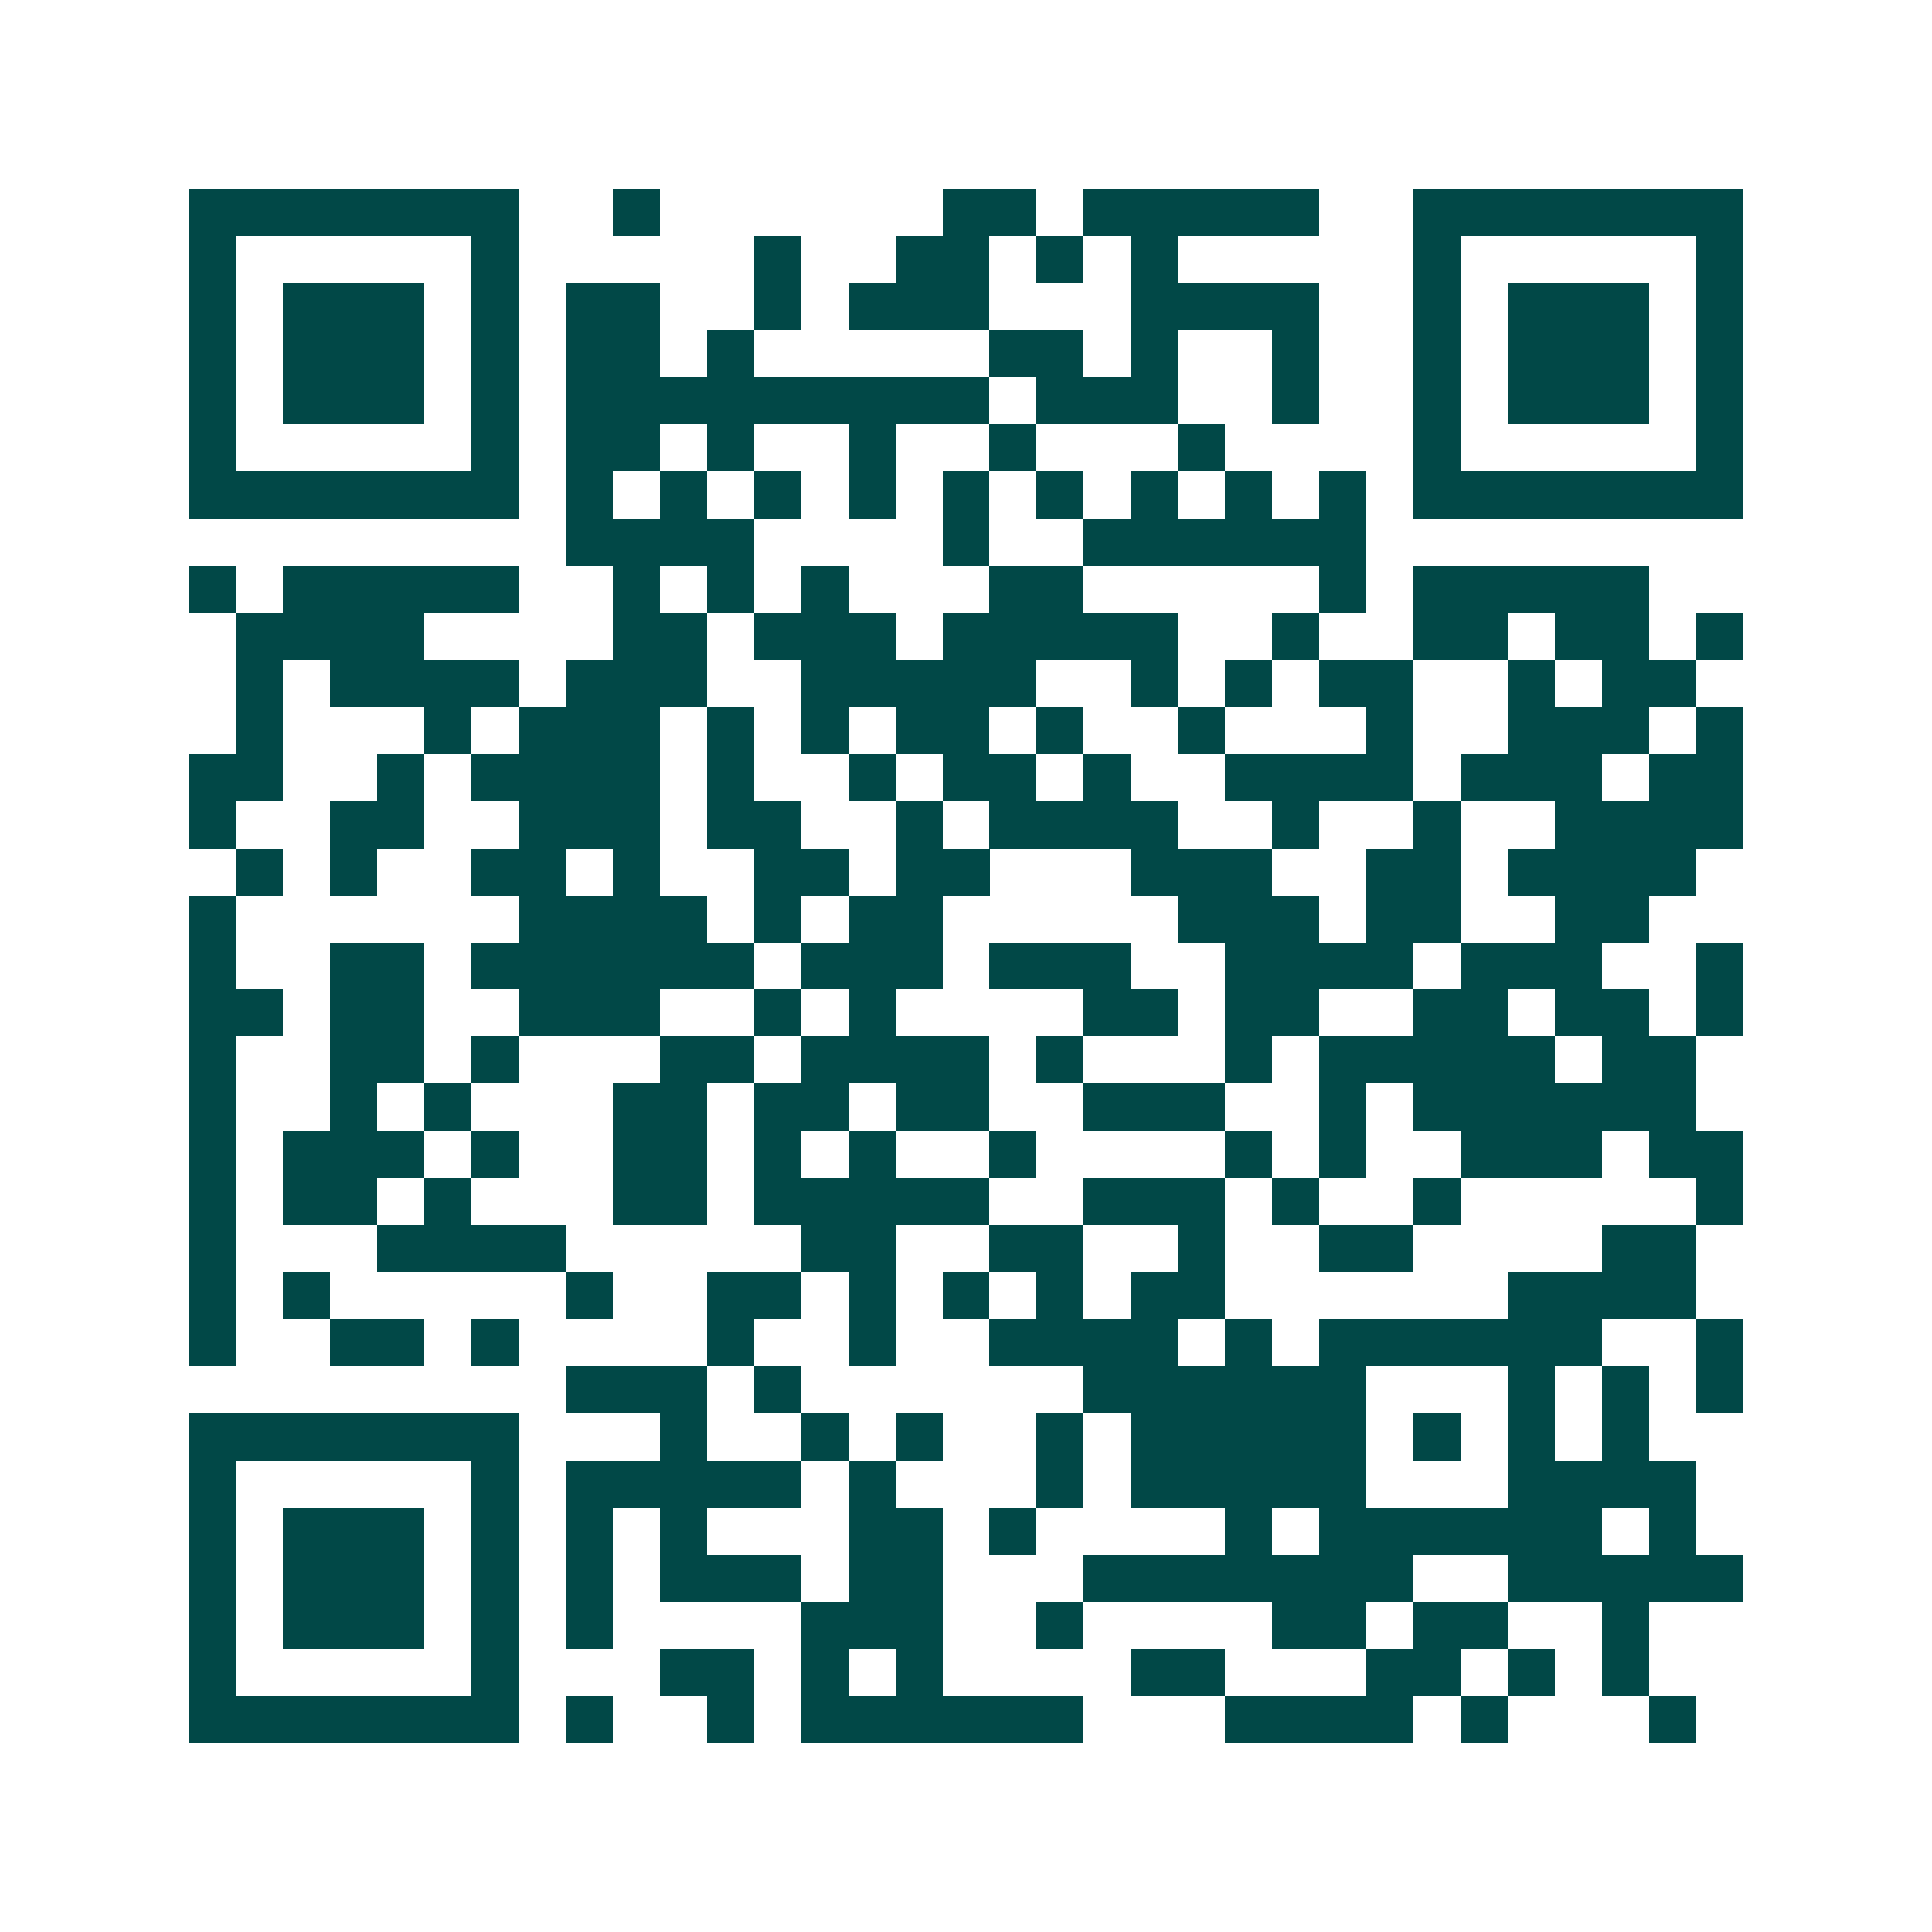 <svg xmlns="http://www.w3.org/2000/svg" width="200" height="200" viewBox="0 0 41 41" shape-rendering="crispEdges"><path fill="#ffffff" d="M0 0h41v41H0z"/><path stroke="#014847" d="M4 4.5h7m2 0h1m6 0h2m1 0h5m2 0h7M4 5.5h1m5 0h1m5 0h1m2 0h2m1 0h1m1 0h1m5 0h1m5 0h1M4 6.5h1m1 0h3m1 0h1m1 0h2m2 0h1m1 0h3m3 0h4m2 0h1m1 0h3m1 0h1M4 7.5h1m1 0h3m1 0h1m1 0h2m1 0h1m5 0h2m1 0h1m2 0h1m2 0h1m1 0h3m1 0h1M4 8.5h1m1 0h3m1 0h1m1 0h9m1 0h3m2 0h1m2 0h1m1 0h3m1 0h1M4 9.5h1m5 0h1m1 0h2m1 0h1m2 0h1m2 0h1m3 0h1m4 0h1m5 0h1M4 10.5h7m1 0h1m1 0h1m1 0h1m1 0h1m1 0h1m1 0h1m1 0h1m1 0h1m1 0h1m1 0h7M12 11.5h4m4 0h1m2 0h6M4 12.5h1m1 0h5m2 0h1m1 0h1m1 0h1m3 0h2m5 0h1m1 0h5M5 13.5h4m4 0h2m1 0h3m1 0h5m2 0h1m2 0h2m1 0h2m1 0h1M5 14.5h1m1 0h4m1 0h3m2 0h5m2 0h1m1 0h1m1 0h2m2 0h1m1 0h2M5 15.5h1m3 0h1m1 0h3m1 0h1m1 0h1m1 0h2m1 0h1m2 0h1m3 0h1m2 0h3m1 0h1M4 16.5h2m2 0h1m1 0h4m1 0h1m2 0h1m1 0h2m1 0h1m2 0h4m1 0h3m1 0h2M4 17.5h1m2 0h2m2 0h3m1 0h2m2 0h1m1 0h4m2 0h1m2 0h1m2 0h4M5 18.5h1m1 0h1m2 0h2m1 0h1m2 0h2m1 0h2m3 0h3m2 0h2m1 0h4M4 19.5h1m6 0h4m1 0h1m1 0h2m5 0h3m1 0h2m2 0h2M4 20.5h1m2 0h2m1 0h6m1 0h3m1 0h3m2 0h4m1 0h3m2 0h1M4 21.5h2m1 0h2m2 0h3m2 0h1m1 0h1m4 0h2m1 0h2m2 0h2m1 0h2m1 0h1M4 22.5h1m2 0h2m1 0h1m3 0h2m1 0h4m1 0h1m3 0h1m1 0h5m1 0h2M4 23.5h1m2 0h1m1 0h1m3 0h2m1 0h2m1 0h2m2 0h3m2 0h1m1 0h6M4 24.5h1m1 0h3m1 0h1m2 0h2m1 0h1m1 0h1m2 0h1m4 0h1m1 0h1m2 0h3m1 0h2M4 25.5h1m1 0h2m1 0h1m3 0h2m1 0h5m2 0h3m1 0h1m2 0h1m5 0h1M4 26.5h1m3 0h4m5 0h2m2 0h2m2 0h1m2 0h2m4 0h2M4 27.5h1m1 0h1m5 0h1m2 0h2m1 0h1m1 0h1m1 0h1m1 0h2m6 0h4M4 28.5h1m2 0h2m1 0h1m4 0h1m2 0h1m2 0h4m1 0h1m1 0h6m2 0h1M12 29.5h3m1 0h1m6 0h6m3 0h1m1 0h1m1 0h1M4 30.5h7m3 0h1m2 0h1m1 0h1m2 0h1m1 0h5m1 0h1m1 0h1m1 0h1M4 31.5h1m5 0h1m1 0h5m1 0h1m3 0h1m1 0h5m3 0h4M4 32.5h1m1 0h3m1 0h1m1 0h1m1 0h1m3 0h2m1 0h1m4 0h1m1 0h6m1 0h1M4 33.5h1m1 0h3m1 0h1m1 0h1m1 0h3m1 0h2m3 0h7m2 0h5M4 34.5h1m1 0h3m1 0h1m1 0h1m4 0h3m2 0h1m4 0h2m1 0h2m2 0h1M4 35.5h1m5 0h1m3 0h2m1 0h1m1 0h1m4 0h2m3 0h2m1 0h1m1 0h1M4 36.5h7m1 0h1m2 0h1m1 0h6m3 0h4m1 0h1m3 0h1"/></svg>
